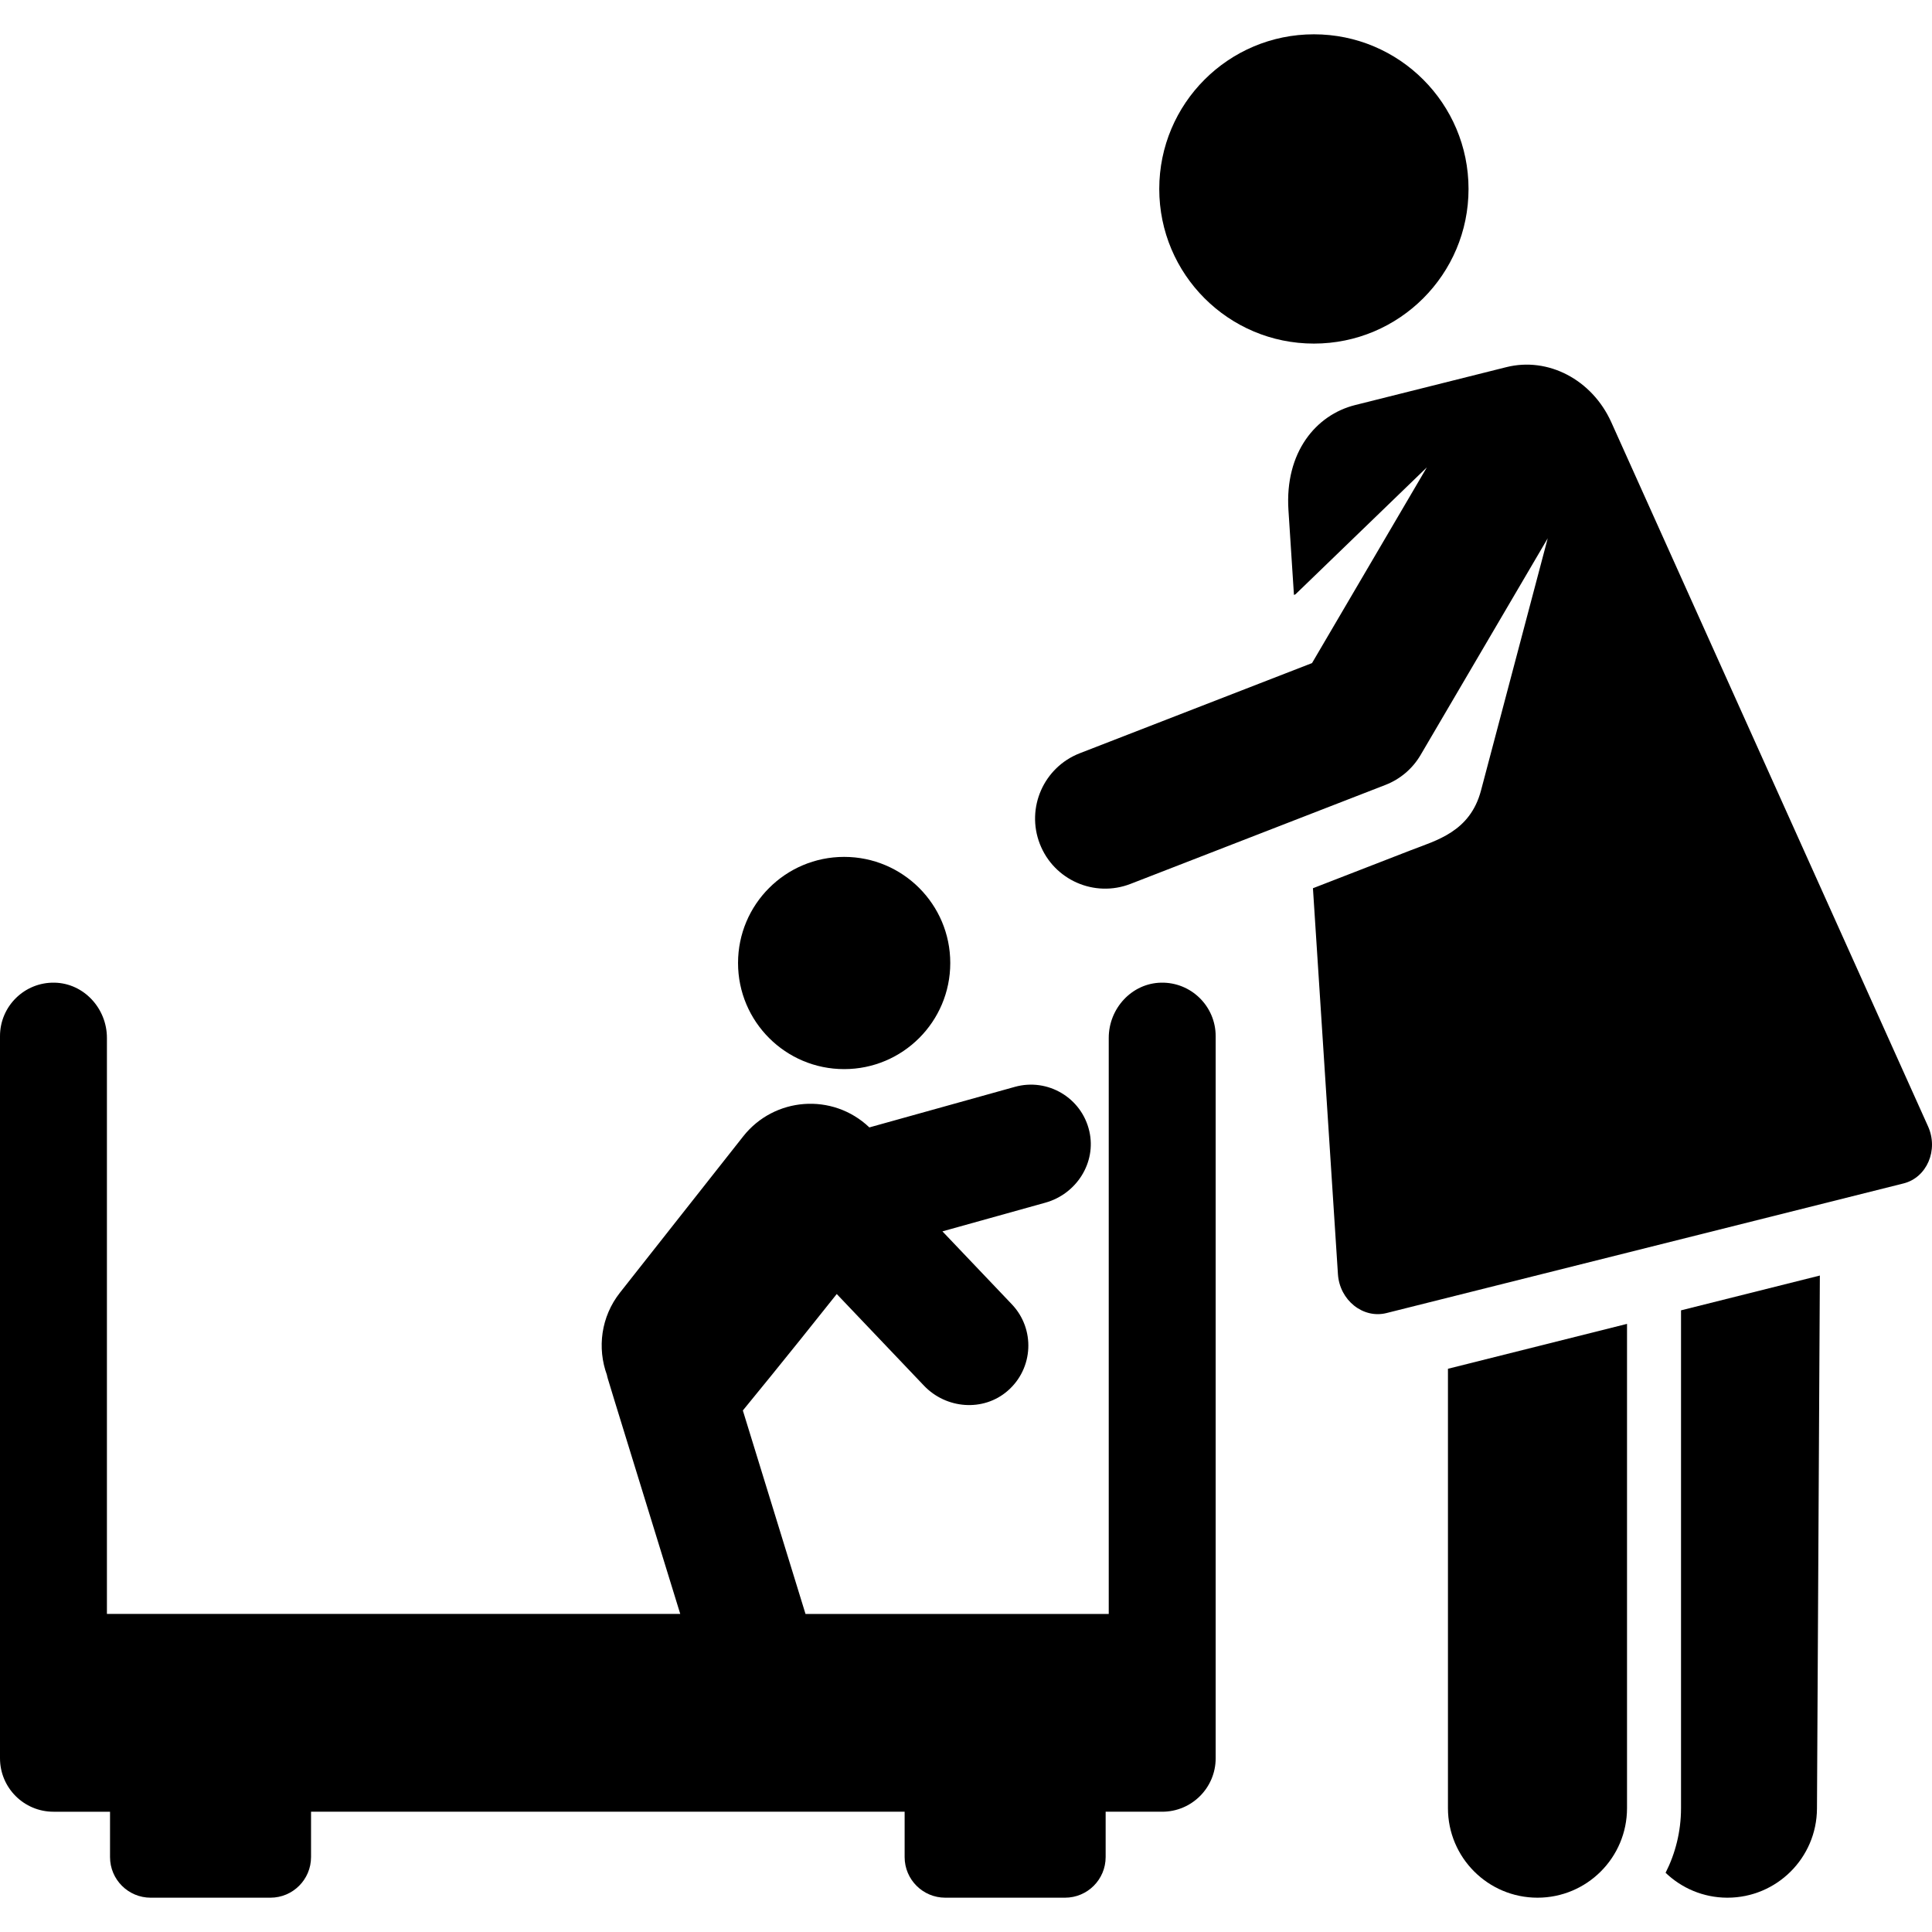 <?xml version="1.0" encoding="iso-8859-1"?>
<!-- Uploaded to: SVG Repo, www.svgrepo.com, Generator: SVG Repo Mixer Tools -->
<svg fill="#000000" height="800px" width="800px" version="1.1" id="Layer_1" xmlns="http://www.w3.org/2000/svg" xmlns:xlink="http://www.w3.org/1999/xlink" 
	 viewBox="0 0 512 512" xml:space="preserve">
<g>
	<g>
		<path d="M445.489,347.255V479.18h-0.001c0,6.16-1.481,11.976-4.09,17.128c4.23,4.049,9.943,6.566,16.261,6.6
			c0.045,0,0.087,0,0.132,0c13.044,0,23.654-10.539,23.725-23.6l0.765-141.277L445.489,347.255z"/>
	</g>
</g>
<g>
	<g>
		<path d="M383.722,362.74v116.44c0,13.105,10.623,23.728,23.728,23.728c13.105,0,23.728-10.624,23.728-23.728V350.842
			C415.36,354.808,402.436,358.048,383.722,362.74z"/>
	</g>
</g>
<g>
	<g>
		<path d="M510.935,298.461l-83.958-186.636c-5.101-11.222-16.711-17.302-27.795-14.523c-15.81,3.963-25.829,6.475-40.073,10.047
			c-10.369,2.6-18.65,12.512-17.656,27.842l1.456,22.471l0.396-0.154c2.973-2.873,31.819-30.747,34.822-33.647l-30.428,51.863
			l-61.54,23.892c-9.562,3.712-14.304,14.472-10.591,24.033c3.713,9.565,14.479,14.302,24.033,10.59l67.565-26.232
			c3.903-1.515,7.179-4.303,9.297-7.914l33.701-57.44l-17.684,66.838c-2.9,10.963-11.821,13.201-18.593,15.829l-25.944,10.073
			l6.624,102.271c0.448,6.932,6.681,11.861,12.855,10.314c29.917-7.5,107.108-26.853,137.045-34.359
			C510.64,312.072,513.797,304.759,510.935,298.461z"/>
	</g>
</g>
<g>
	<g>
		<circle cx="348.196" cy="50.073" r="40.981"/>
	</g>
</g>
<g>
	<g>
		<circle cx="223.709" cy="255.205" r="28.121"/>
	</g>
</g>
<g>
	<g>
		<path d="M307.729,260.417c-7.799,0.143-13.901,6.835-13.901,14.635v152.66h-80.36l-16.606-53.921c0,0,11.578-14.084,24.884-30.862
			l23.107,24.277c5.891,6.189,15.715,6.987,22.173,1.394c6.896-5.971,7.34-16.418,1.122-22.949l-18.394-19.326l27.287-7.605
			c8.23-2.293,13.549-10.591,11.646-18.92c-2.032-8.894-11.05-14.194-19.735-11.771l-38.562,10.748
			c-9.789-9.31-25.243-8.016-33.431,2.368l-32.656,41.408c-5.058,6.413-6.074,14.7-3.457,21.844
			c0.233,1.153-1.197-3.612,19.426,63.312H28.335V275.052c0-7.8-6.103-14.492-13.901-14.635C6.488,260.272,0,266.669,0,274.583
			v191.375c0,7.824,6.343,14.168,14.168,14.168h14.99v12.015c0,5.947,4.821,10.767,10.768,10.767H71.66
			c5.947,0,10.768-4.821,10.768-10.767v-12.015h157.309v12.015c0,5.947,4.821,10.767,10.768,10.767h31.735
			c5.947,0,10.768-4.821,10.768-10.767v-12.015h14.989c7.825,0,14.168-6.344,14.168-14.168V274.583
			C322.162,266.669,315.674,260.272,307.729,260.417z"/>
	</g>
</g>
</svg>